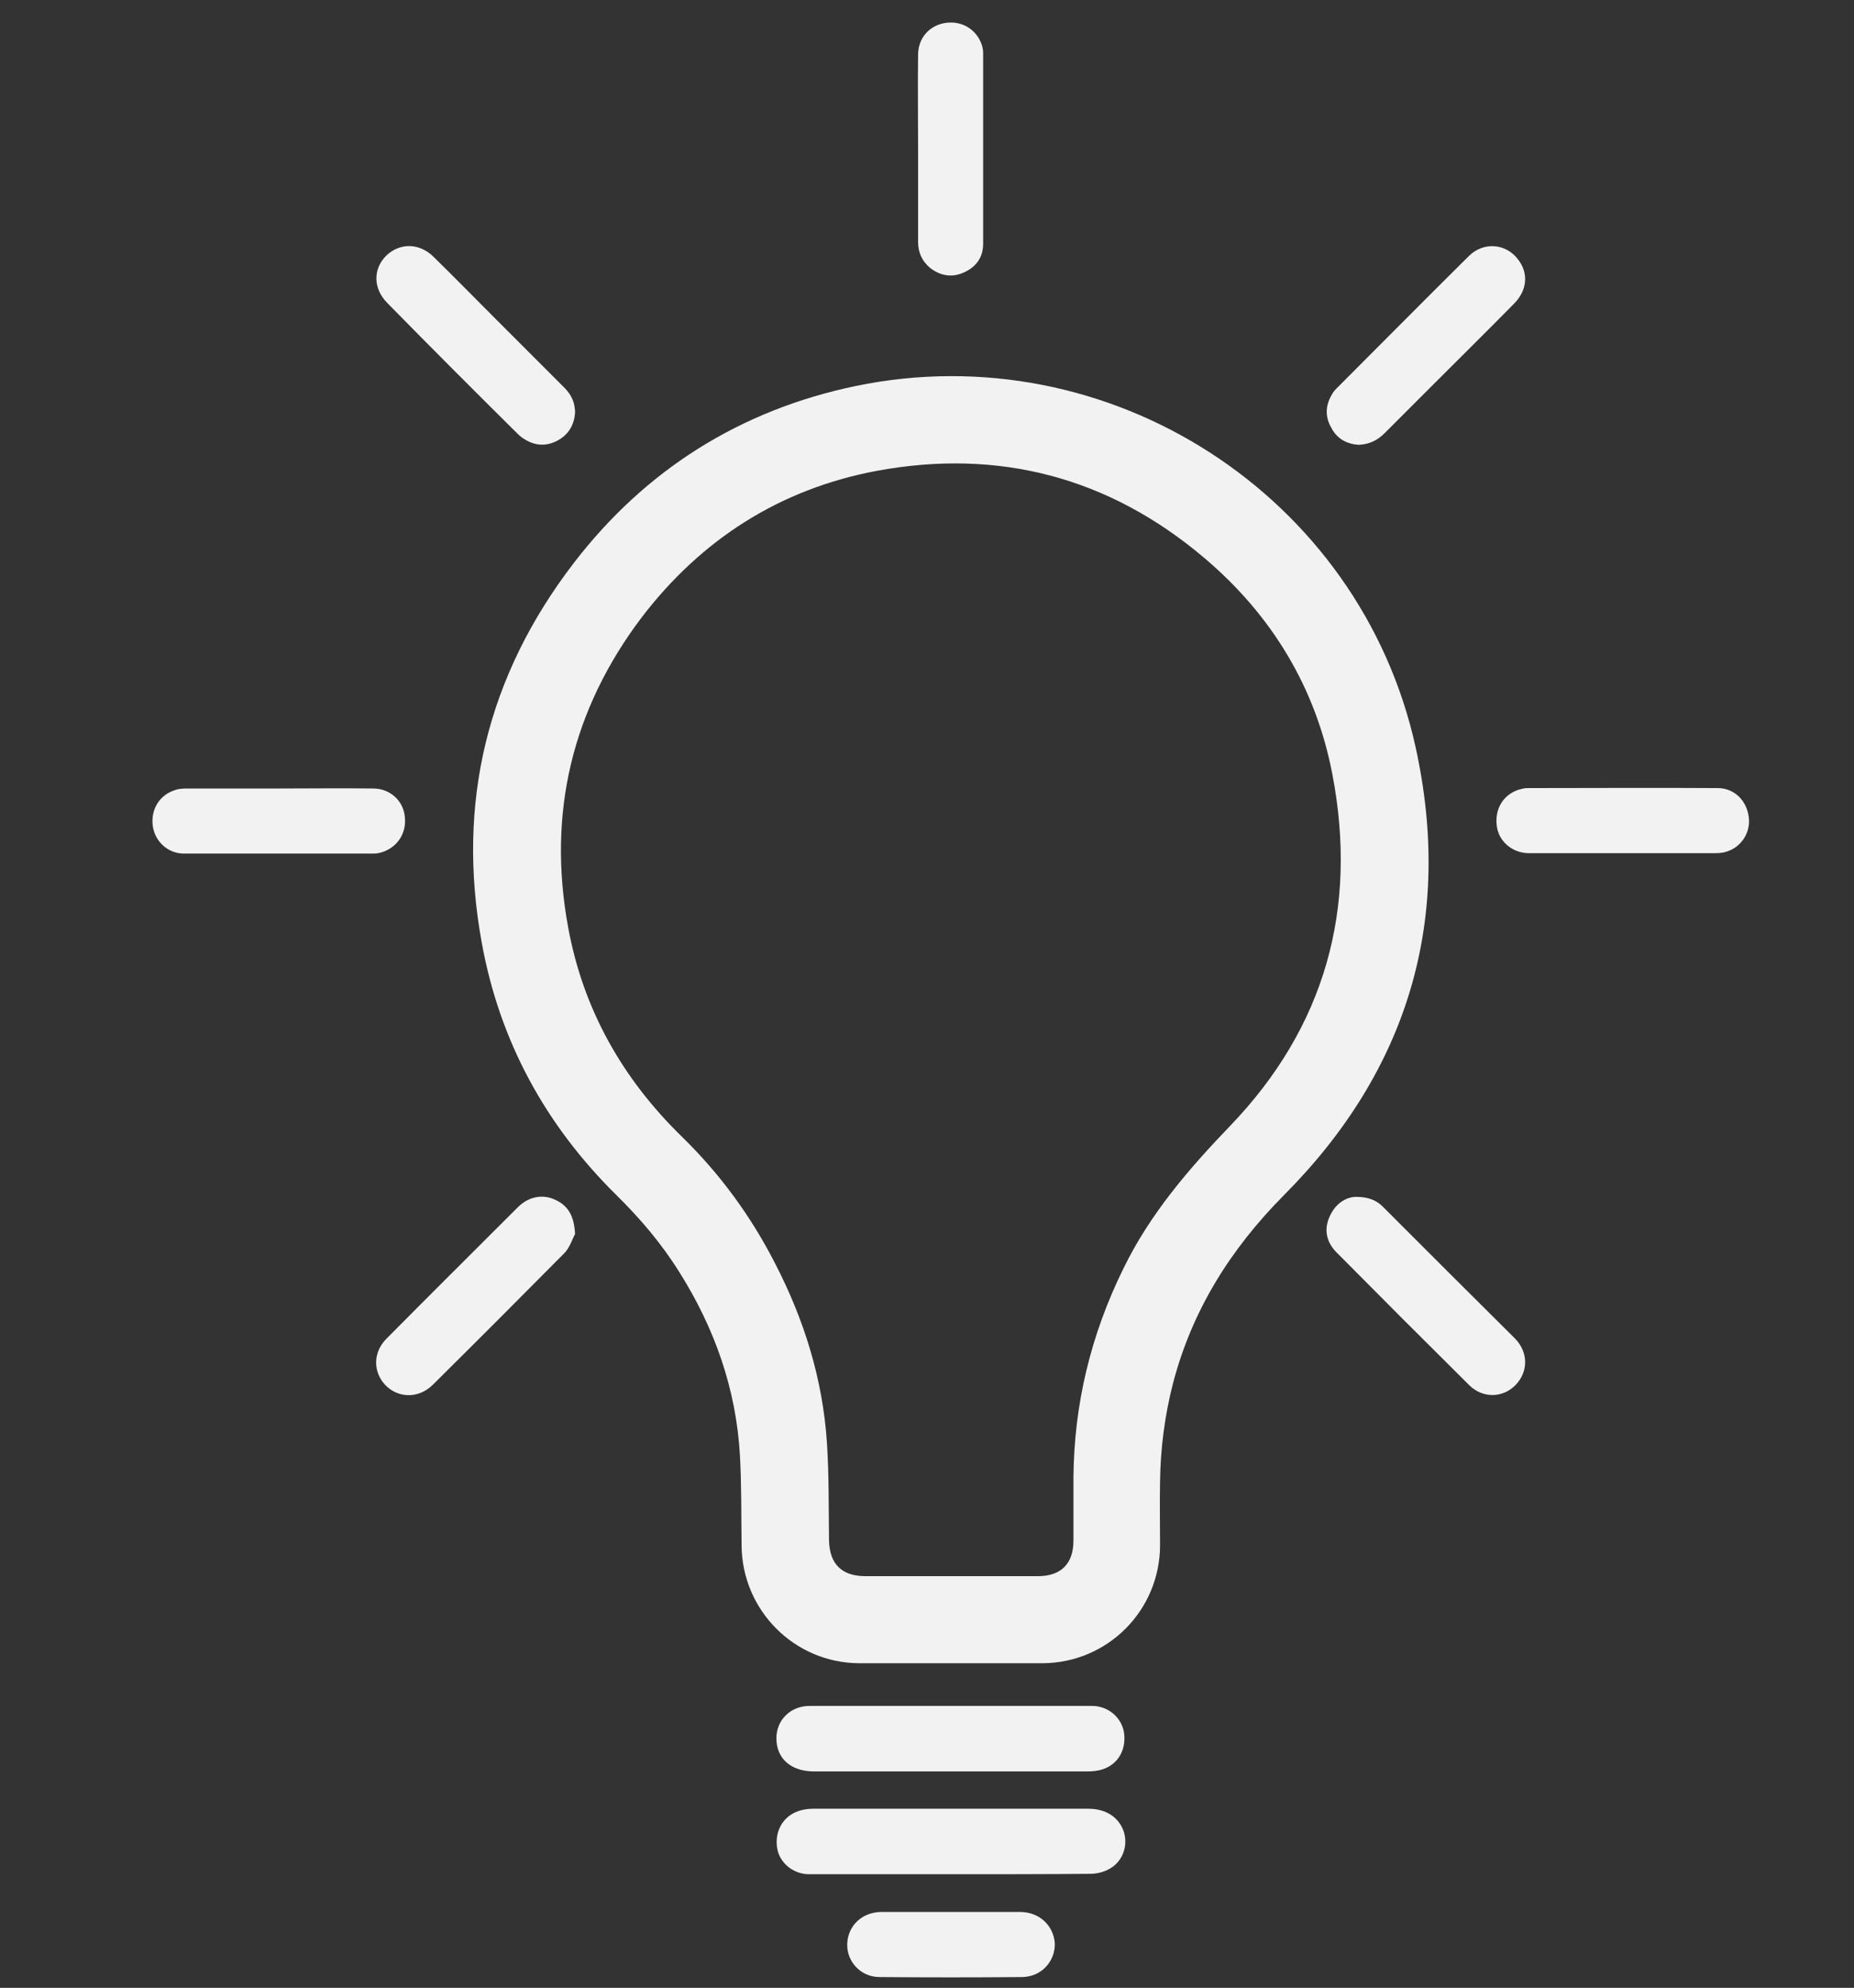 <?xml version="1.0" encoding="utf-8"?>
<!-- Generator: Adobe Illustrator 26.0.1, SVG Export Plug-In . SVG Version: 6.00 Build 0)  -->
<svg version="1.1" id="Layer_1" xmlns="http://www.w3.org/2000/svg" xmlns:xlink="http://www.w3.org/1999/xlink" x="0px" y="0px"
	 viewBox="0 0 447.5 479.5" style="enable-background:new 0 0 447.5 479.5;" xml:space="preserve">
<rect x="0" y="0" width="447.5" height="479.5" fill="#333333" stroke="none"/>
<style type="text/css">
	.st0{fill:#F2F2F2;}
</style>
<g id="OZ4Fpb.tif">
	<g>
		<g>
			<g>
				<path class="st0" d="M134,289.4c-3-1.4-6.3-0.8-8.9,1.7c-10.6,10.6-21.2,21.1-31.8,31.8c-3.3,3.3-3.3,8-0.3,11.2
					c3.1,3.2,8,3.3,11.4,0c10.7-10.6,21.3-21.2,31.9-31.9c1.3-1.4,1.9-3.5,2.5-4.5C138.6,293.3,137.1,290.8,134,289.4z"/>
				<path class="st0" d="M97.7,196.9c-0.4-3.8-3.6-6.7-7.6-6.7c-7.6-0.1-15.2,0-22.8,0c0,0,0,0,0,0c-7.2,0-14.5,0-21.7,0
					c-1.1,0-2.4,0-3.4,0.4c-3.8,1.2-5.9,4.8-5.3,8.8c0.6,3.7,3.7,6.5,7.5,6.5c15.2,0,30.5,0,45.7,0c0.7,0,1.4-0.1,2-0.3
					C96,204.4,98.2,200.9,97.7,196.9z"/>
				<path class="st0" d="M246.2,461.2c-5.5,0-11.1,0-16.6,0c-5.6,0-11.2,0-16.8,0c-4.6,0-8.1,3.2-8.3,7.6c-0.2,4.3,3.2,8.1,7.8,8.1
					c11.5,0.1,23,0.1,34.5,0c4.6-0.1,7.9-3.8,7.8-8.1C254.3,464.4,250.8,461.2,246.2,461.2z"/>
				<path class="st0" d="M224.6,64.7c2.5,1.9,5.3,2.3,8.1,1c2.9-1.3,4.6-3.6,4.6-6.9c0-15.3,0-30.6,0-45.9c0-0.7-0.1-1.4-0.3-2
					c-1.2-3.7-4.7-5.9-8.6-5.4c-3.9,0.5-6.7,3.5-6.8,7.5c-0.1,7.7,0,15.3,0,23c0,0,0,0,0,0c0,7.5,0,14.9,0,22.4
					C221.6,60.8,222.5,63,224.6,64.7z"/>
				<path class="st0" d="M327.9,107.3c2.6-0.1,4.6-1.1,6.3-2.8c3.6-3.6,7.3-7.3,10.9-10.9c6.8-6.8,13.6-13.5,20.3-20.3
					c3.2-3.2,3.6-7.3,1.1-10.6c-2.9-4-8.4-4.5-12-0.9c-10.7,10.6-21.3,21.3-31.9,31.9c-0.5,0.5-0.9,1-1.2,1.6c-1.5,2.6-1.6,5.3,0,8
					C322.8,105.9,325.1,107.1,327.9,107.3z"/>
				<path class="st0" d="M124.9,104.6c0.5,0.5,1.1,1,1.8,1.4c2.6,1.6,5.3,1.7,8,0.2c2.7-1.5,3.9-3.9,4.1-6.6c0-2.8-1.1-4.7-2.9-6.4
					c-5.3-5.3-10.6-10.6-16-16c-5.1-5.1-10.1-10.2-15.2-15.2c-3.4-3.4-8.1-3.5-11.4-0.4c-3.3,3.2-3.3,8,0.2,11.5
					C103.9,83.7,114.4,94.2,124.9,104.6z"/>
				<path class="st0" d="M333.8,291.1c-1.6-1.6-3.5-2.4-6.6-2.4c-2.4,0.1-4.8,1.6-6.2,4.6c-1.5,3.2-0.9,6.2,1.5,8.7
					c10.7,10.8,21.4,21.5,32.2,32.2c3.3,3.2,8.2,3,11.2-0.2c3-3.2,3-7.8-0.2-11.1C355.1,312.4,344.4,301.7,333.8,291.1z"/>
				<path class="st0" d="M422.1,197.1c-0.5-4-3.5-7-7.5-7c-15.3-0.1-30.6,0-45.9,0c-0.7,0-1.5,0.2-2.2,0.4c-3.8,1.3-5.8,4.8-5.2,8.9
					c0.5,3.6,3.8,6.4,7.7,6.4c7.6,0,15.2,0,22.8,0c0,0,0,0,0,0c7.2,0,14.5,0,21.7,0c1,0,2.1,0,3-0.3
					C420.2,204.5,422.6,200.9,422.1,197.1z"/>
				<path class="st0" d="M262.7,436.3c-22.2,0-44.3,0-66.5,0c-1.2,0-2.5,0.2-3.6,0.6c-3.7,1.3-5.7,5-5,9c0.6,3.5,3.9,6.2,7.7,6.2
					c11.4,0,22.7,0,34.1,0c11.2,0,22.4,0,33.7-0.1c1.6,0,3.3-0.4,4.7-1.2c3.1-1.7,4.5-5.4,3.5-8.8
					C270.2,438.5,267.1,436.3,262.7,436.3z"/>
				<path class="st0" d="M341.7,180.3c-13.4-60.9-74.1-99.8-135.1-87.2c-27.9,5.8-50.8,20.2-68.1,42.7
					c-20.9,27.2-28.4,57.9-22.2,91.7c4.3,23.6,15.3,43.8,32.4,60.7c5.8,5.7,11,11.8,15.3,18.7c8.5,13.5,13.7,28.2,14.6,44.2
					c0.4,7.2,0.3,14.5,0.4,21.7c0.1,15.6,12.7,28.3,28.3,28.4c7.4,0,14.8,0,22.2,0c7.4,0,14.8,0,22.2,0
					c15.7-0.1,28.3-12.8,28.3-28.5c0-5.1-0.1-10.1,0-15.2c0.1-8,1.1-15.9,3.1-23.7c4.6-17.7,13.9-32.5,26.8-45.5
					C339.9,258.2,350.8,221.8,341.7,180.3z M296.9,271.6c-10,10.4-19.3,21.2-25.7,34.3c-7.9,16-12,32.9-12.1,50.7c0,5,0,10,0,15
					c0,5.6-3,8.6-8.6,8.6c-7,0-14,0-20.9,0c-6.9,0-13.8,0-20.7,0c-5.8,0-8.7-3-8.8-8.7c-0.1-7.8,0-15.6-0.5-23.4
					c-1-15.4-5.5-29.8-12.6-43.5c-5.8-11.3-13.2-21.4-22.3-30.3c-14.5-14.1-24-30.9-27.6-50.8c-5-27.4,1-52.4,17.8-74.6
					c14.4-18.8,33.3-30.9,56.6-35.3c29.5-5.5,56.2,1.5,79.2,21c16.3,13.8,26.9,31.3,30.9,52.2C327.8,219.2,319.8,247.8,296.9,271.6z
					"/>
				<path class="st0" d="M262.3,427.3c1.3,0,2.6-0.1,3.8-0.5c3.8-1.2,5.8-4.8,5.2-8.9c-0.6-3.6-3.8-6.4-7.7-6.4
					c-11.4,0-22.7,0-34.1,0c-11.4,0-22.7,0-34.1,0c-4.6,0-8,3.4-8,7.8c0,4.9,3.5,8,9.1,8C218.5,427.3,240.4,427.3,262.3,427.3z"/>
			</g>
		</g>
	</g>
</g>
</svg>
